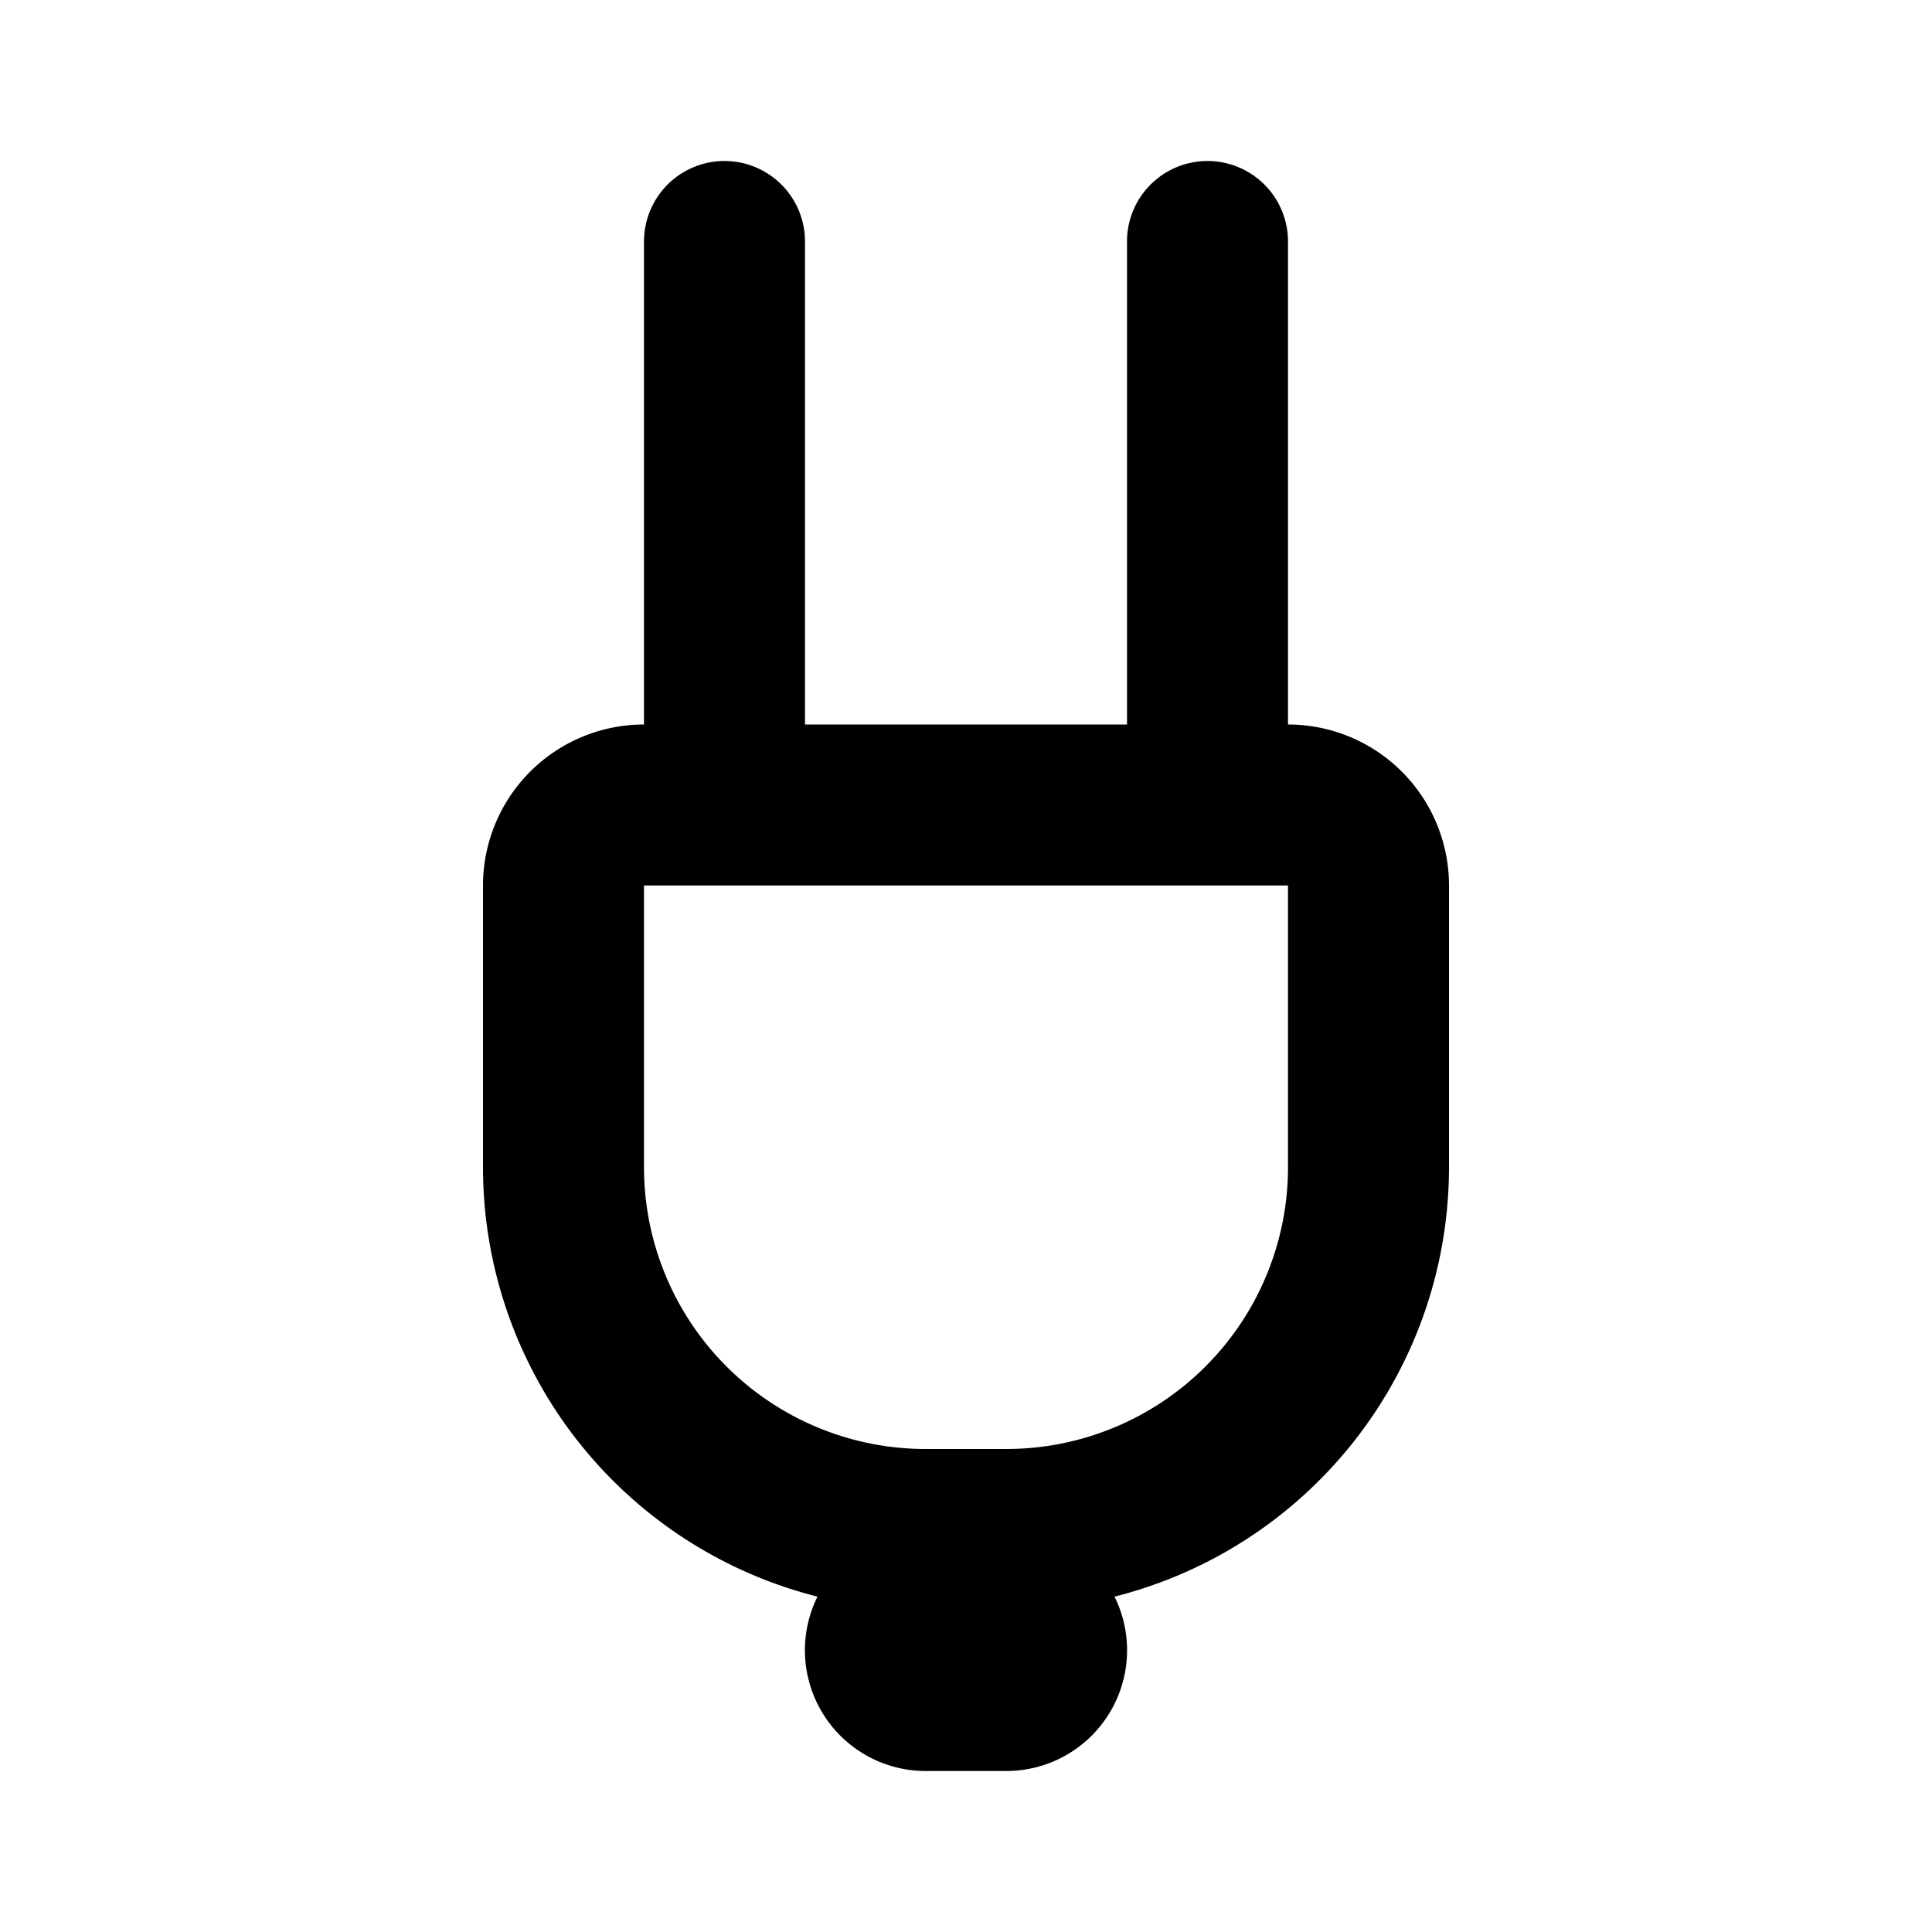 <?xml version="1.0" encoding="utf-8"?><!-- Скачано с сайта svg4.ru / Downloaded from svg4.ru -->
<svg fill="#000000" width="800px" height="800px" viewBox="-6 -2 24 24" xmlns="http://www.w3.org/2000/svg" preserveAspectRatio="xMinYMin" class="jam jam-plug"><path d='M2 9v3.5A3.5 3.5 0 0 0 5.5 16h1a3.5 3.5 0 0 0 3.5-3.5V9H2zm6-2V1a1 1 0 1 1 2 0v6a2 2 0 0 1 2 2v3.5a5.502 5.502 0 0 1-4.155 5.334A1.5 1.5 0 0 1 6.5 20h-1a1.5 1.5 0 0 1-1.345-2.166A5.502 5.502 0 0 1 0 12.5V9a2 2 0 0 1 2-2V1a1 1 0 1 1 2 0v6h4z'/></svg>